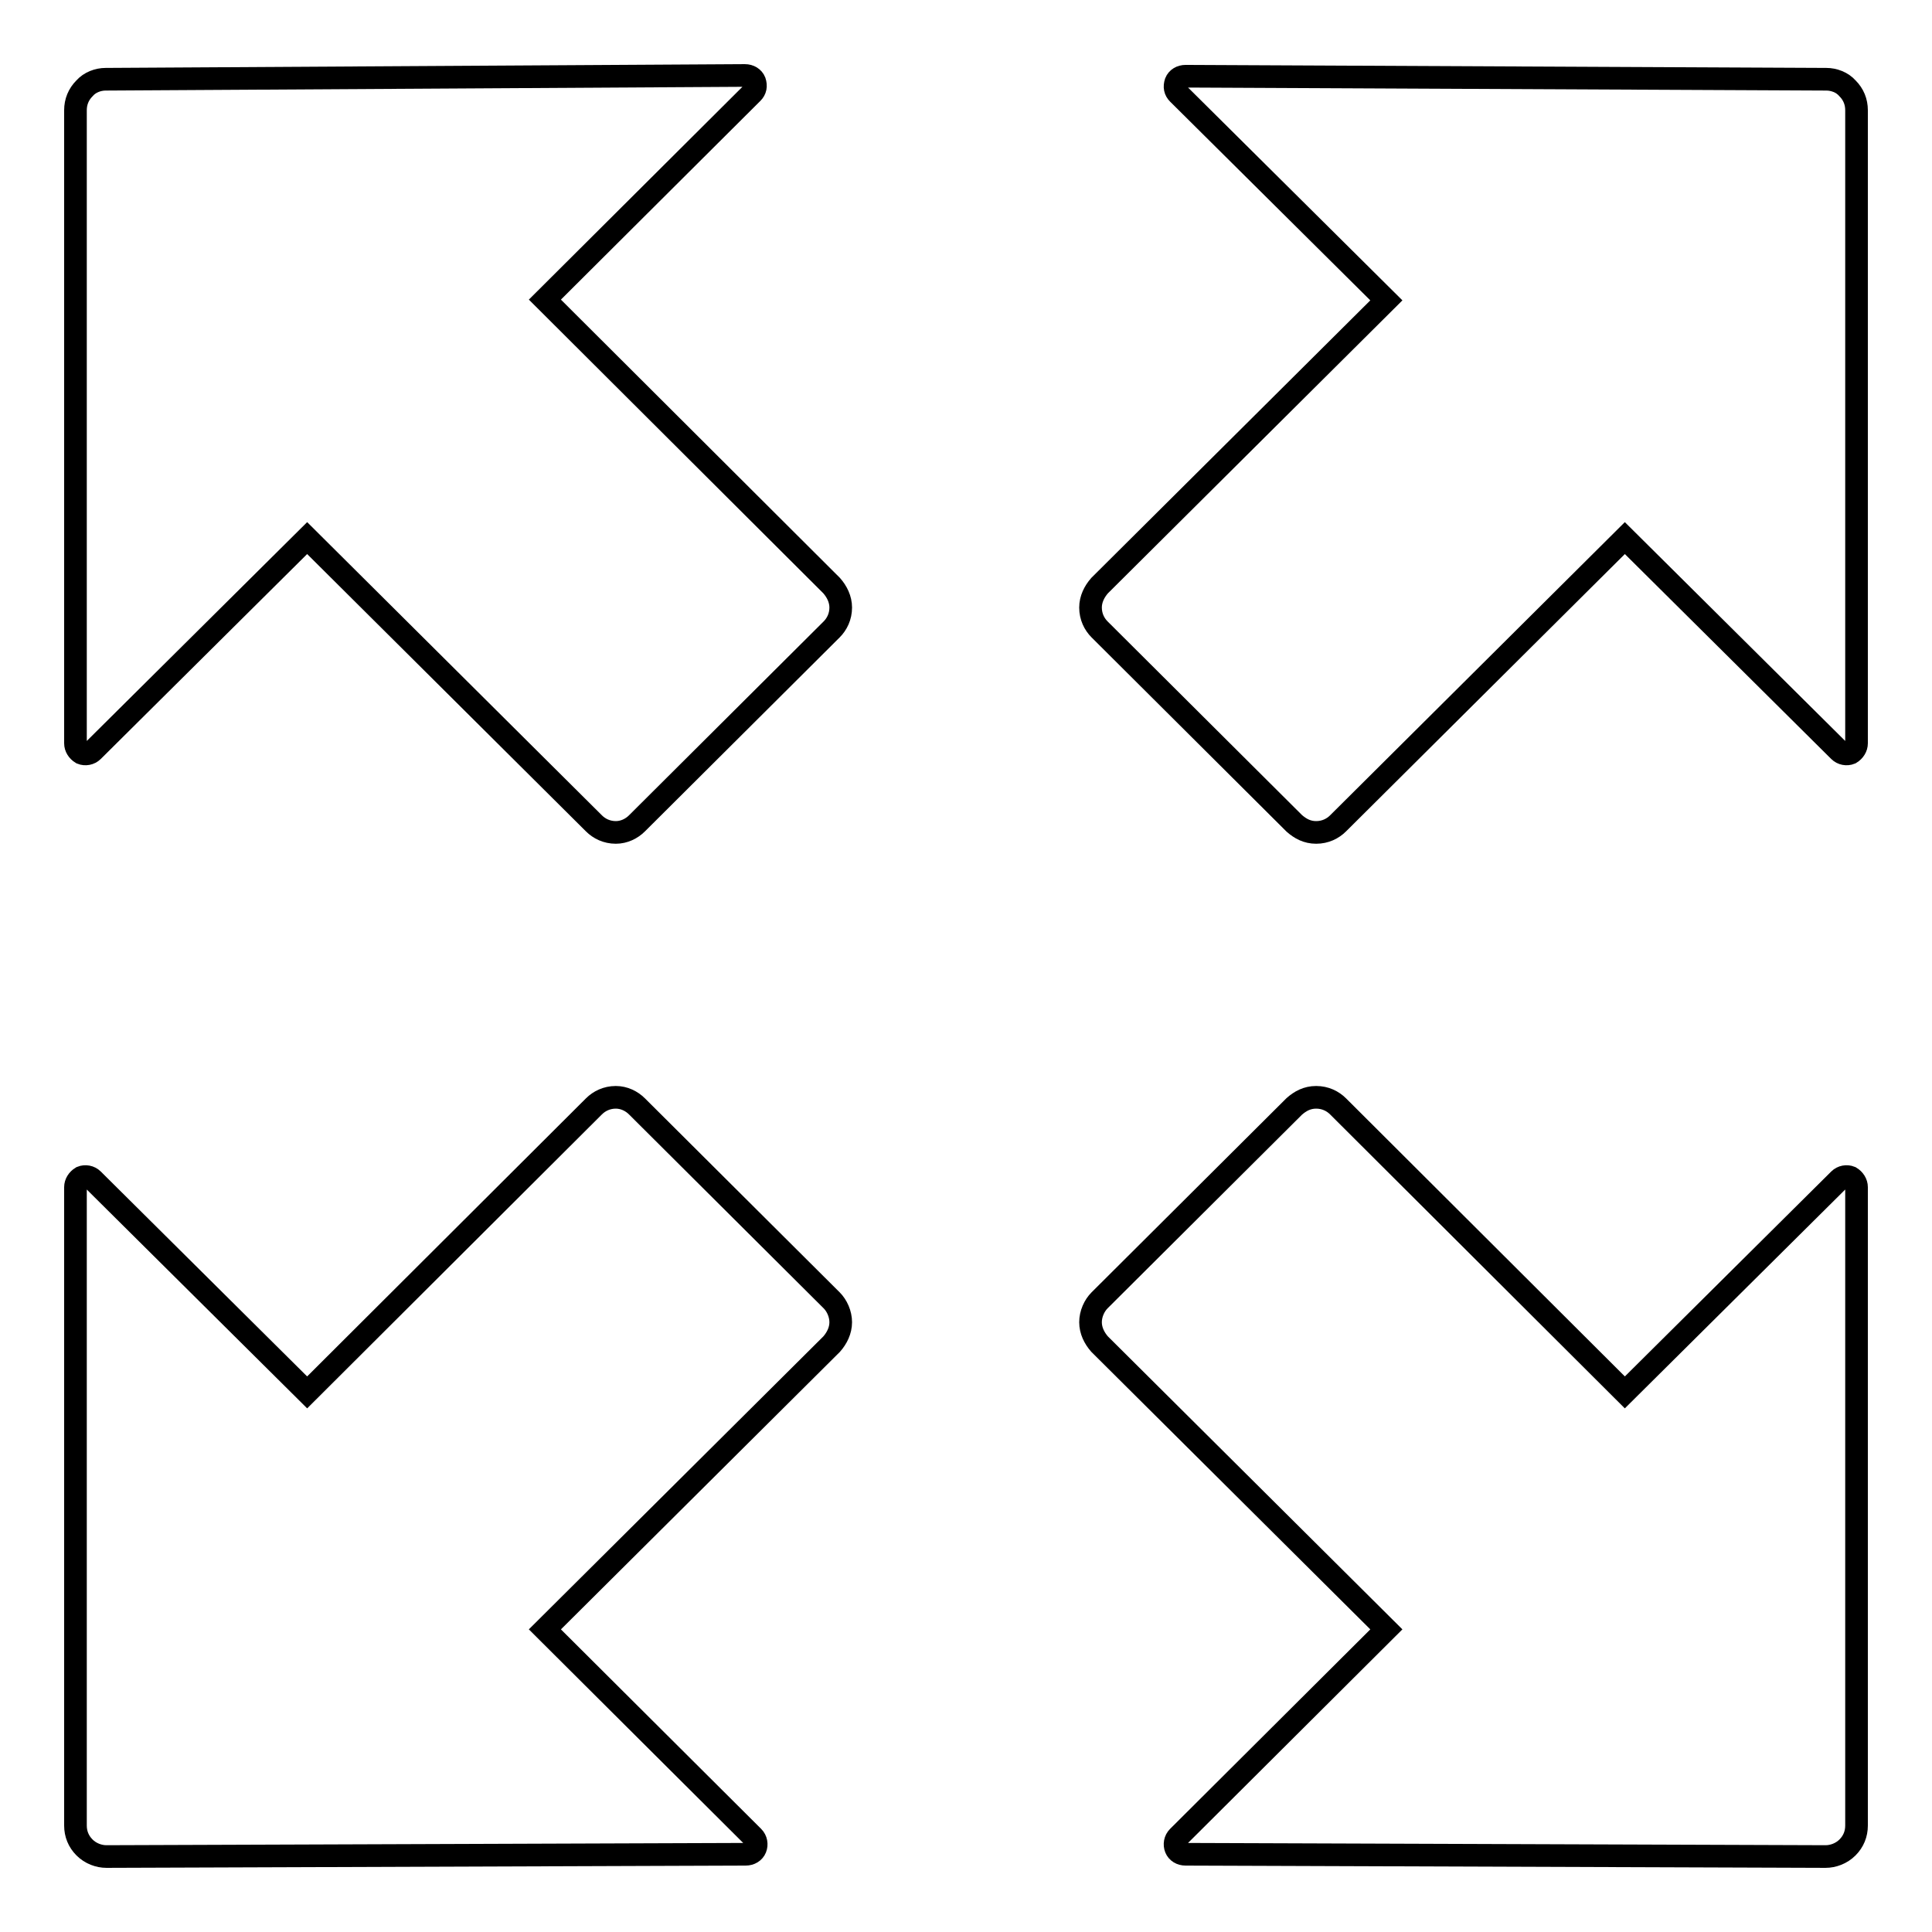 <?xml version="1.0" encoding="utf-8"?>
<!-- Svg Vector Icons : http://www.onlinewebfonts.com/icon -->
<!DOCTYPE svg PUBLIC "-//W3C//DTD SVG 1.1//EN" "http://www.w3.org/Graphics/SVG/1.1/DTD/svg11.dtd">
<svg version="1.1" xmlns="http://www.w3.org/2000/svg" xmlns:xlink="http://www.w3.org/1999/xlink" x="0px" y="0px" viewBox="0 0 256 256" enable-background="new 0 0 256 256" xml:space="preserve">
<g><g><path stroke-width="3" fill-opacity="0" stroke="#000000"  d="M14,10.5c-1,0-2.1,0.4-2.8,1.2c-0.8,0.8-1.2,1.8-1.2,2.9l0,83.9c0,0.5,0.3,1,0.8,1.3c0.5,0.2,1.1,0.1,1.5-0.3l28.4-28.2l38,37.8c0.7,0.7,1.7,1.2,2.9,1.2c1.1,0,2.1-0.5,2.8-1.2l25.8-25.7c0.7-0.7,1.2-1.7,1.2-2.9c0-1.1-0.5-2.1-1.2-2.9l-38-37.9l27.5-27.4c0.4-0.4,0.5-0.9,0.3-1.5c-0.2-0.5-0.7-0.8-1.3-0.8L14,10.5z"/><path stroke-width="3" fill-opacity="0" stroke="#000000"  d="M14.1,246c-1,0-2.1-0.4-2.9-1.2c-0.8-0.8-1.2-1.8-1.2-2.9l0-84.6c0-0.5,0.3-1,0.8-1.3c0.5-0.2,1.1-0.1,1.5,0.3l28.4,28.2l38-37.9c0.7-0.7,1.7-1.2,2.9-1.2c1.1,0,2.1,0.5,2.8,1.2l25.8,25.7c0.7,0.7,1.2,1.8,1.2,2.9c0,1.1-0.5,2.1-1.2,2.9l-38,37.8l27.6,27.5c0.4,0.4,0.5,1,0.3,1.5c-0.2,0.5-0.7,0.8-1.3,0.8L14.1,246z"/><path stroke-width="3" fill-opacity="0" stroke="#000000"  d="M242,10.5c1,0,2.1,0.4,2.8,1.2c0.8,0.8,1.2,1.8,1.2,2.9l0,83.9c0,0.5-0.3,1-0.8,1.3c-0.5,0.2-1.1,0.1-1.5-0.3l-28.4-28.2l-38,37.8c-0.7,0.7-1.7,1.2-2.9,1.2s-2.1-0.5-2.9-1.2l-25.8-25.7c-0.7-0.7-1.2-1.7-1.2-2.9c0-1.1,0.5-2.1,1.2-2.9l38-37.8l-27.6-27.4c-0.4-0.4-0.5-0.9-0.3-1.5c0.2-0.5,0.7-0.8,1.3-0.8L242,10.5z"/><path stroke-width="3" fill-opacity="0" stroke="#000000"  d="M241.9,246c1,0,2.1-0.4,2.9-1.2c0.8-0.8,1.2-1.8,1.2-2.9l0-84.6c0-0.5-0.3-1-0.8-1.3c-0.5-0.2-1.1-0.1-1.5,0.3l-28.4,28.2l-38-37.9c-0.7-0.7-1.7-1.2-2.9-1.2s-2.1,0.5-2.9,1.2l-25.8,25.7c-0.7,0.7-1.2,1.8-1.2,2.9s0.5,2.1,1.2,2.9l38,37.8l-27.6,27.5c-0.4,0.4-0.5,1-0.3,1.5c0.2,0.5,0.7,0.8,1.3,0.8L241.9,246z"/></g></g>
</svg>